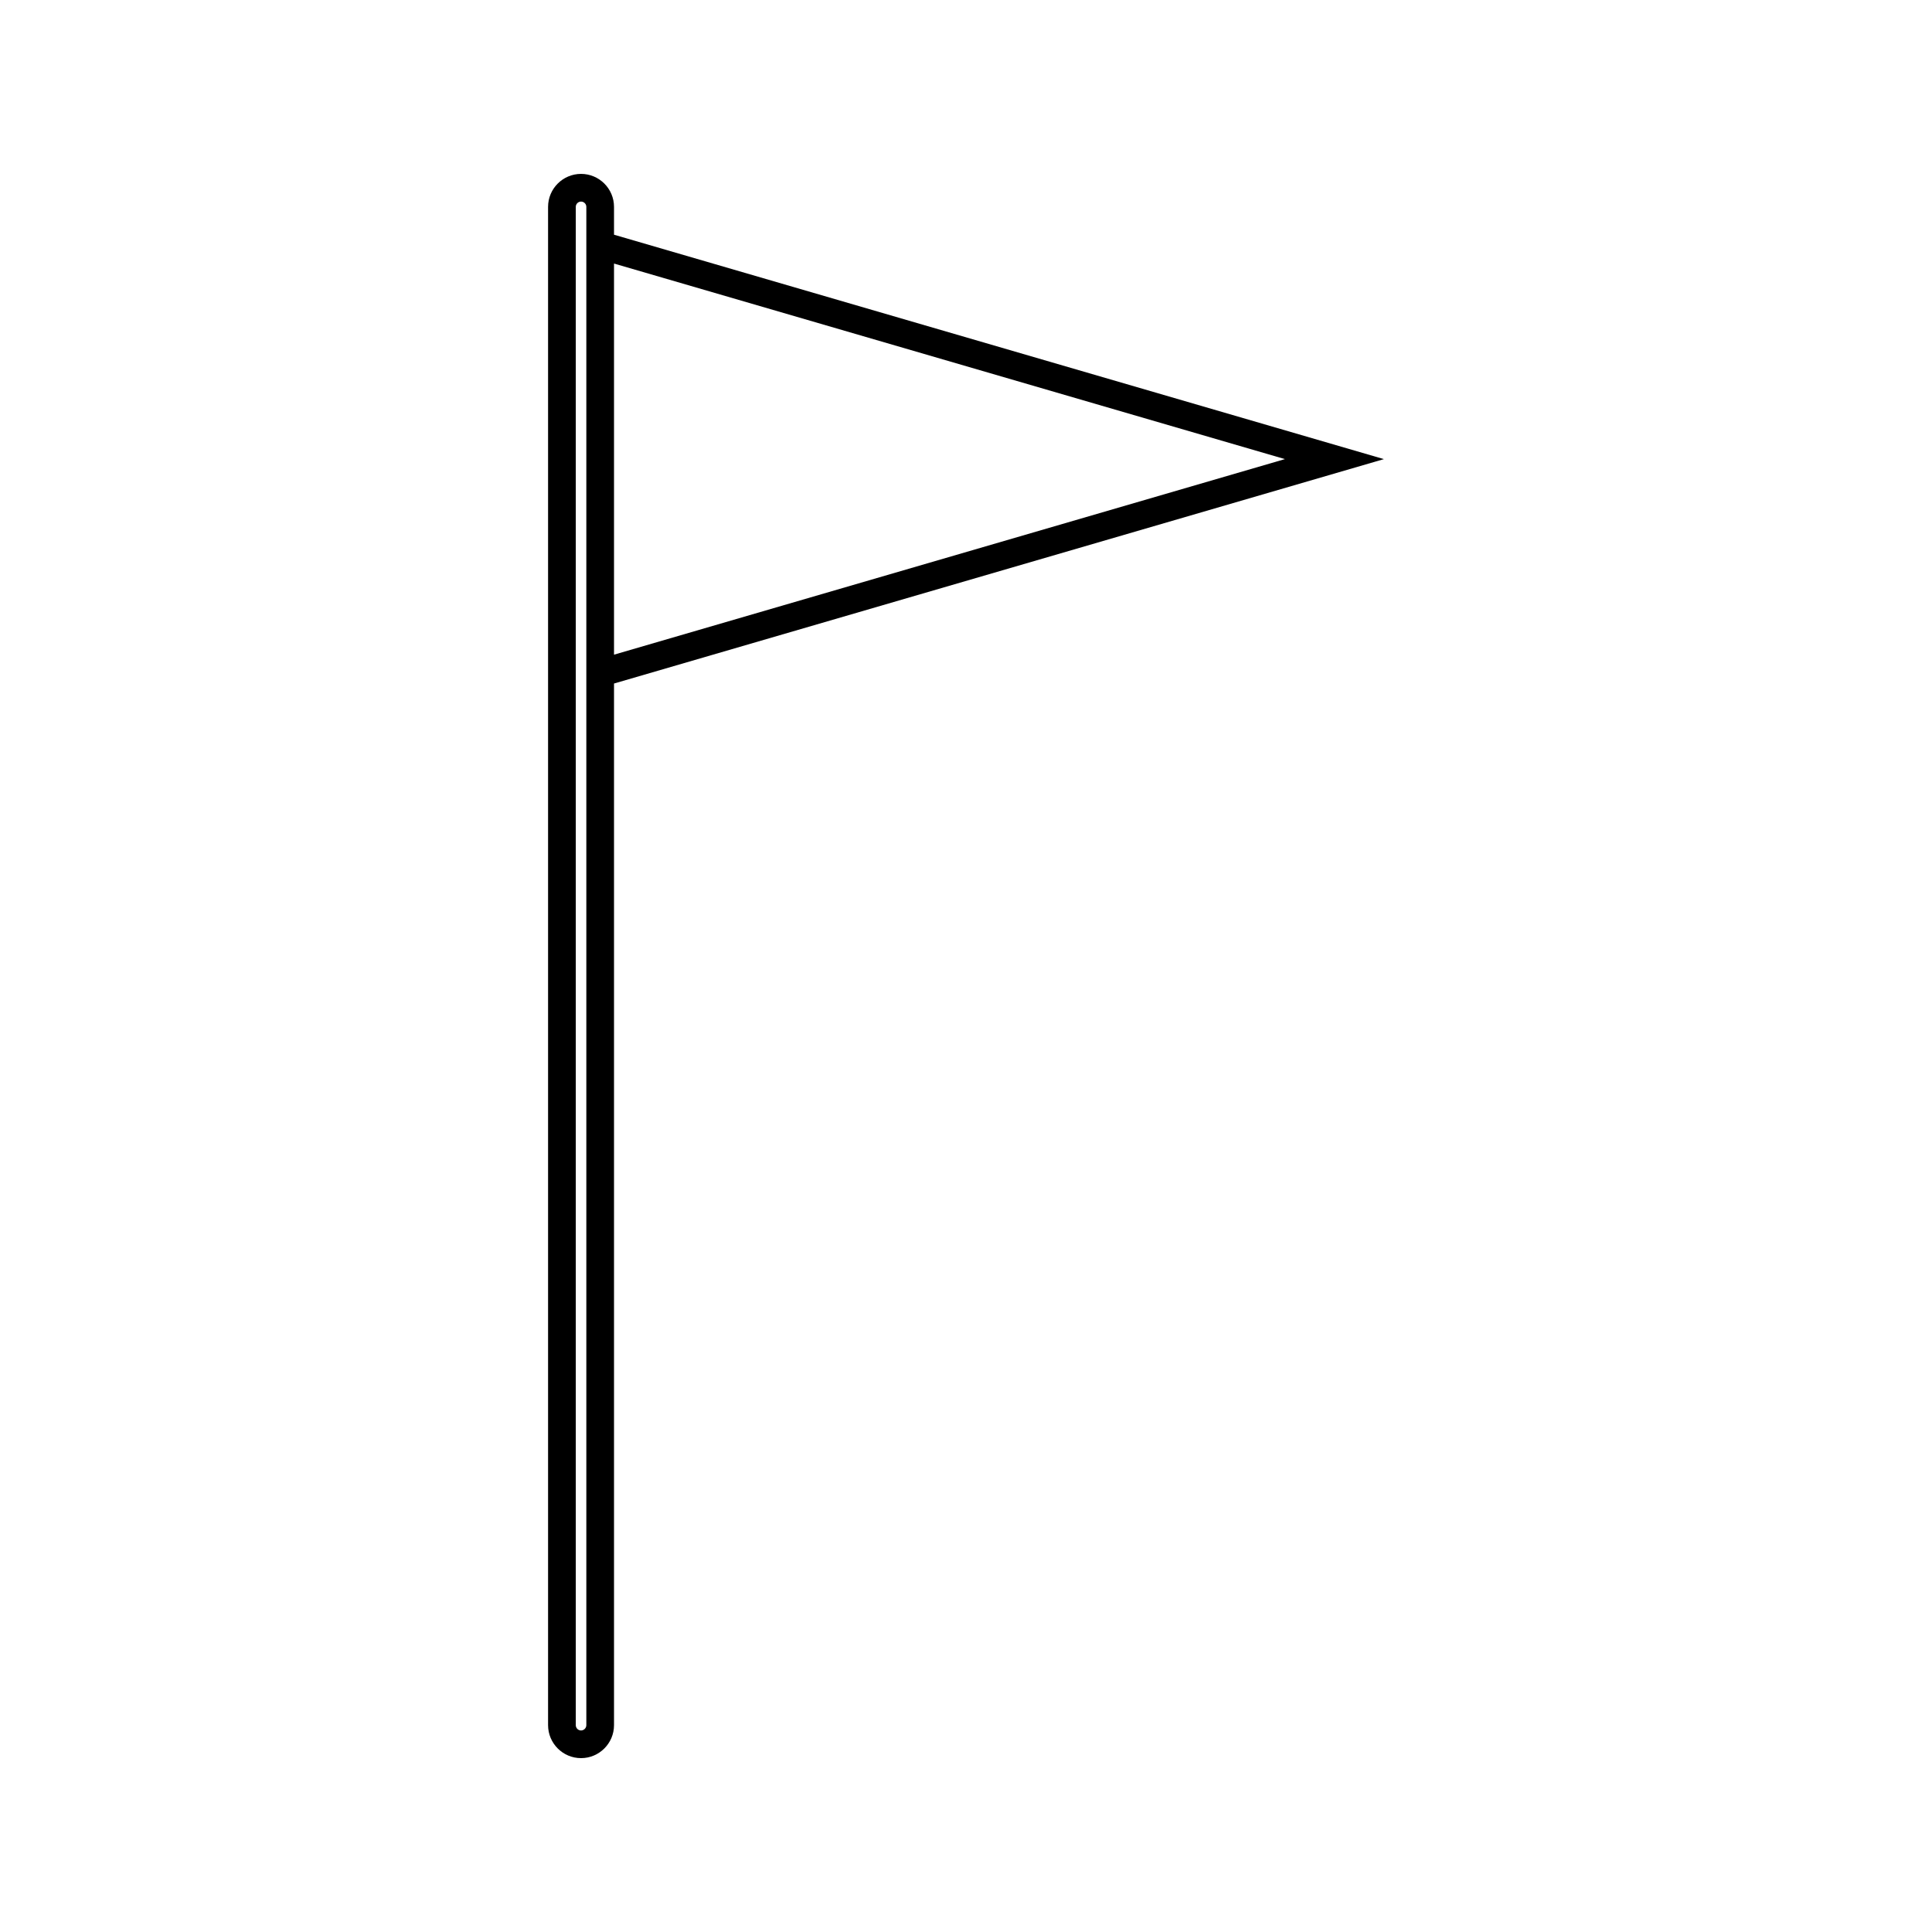 <?xml version="1.0" encoding="UTF-8"?>
<!-- Uploaded to: SVG Repo, www.svgrepo.com, Generator: SVG Repo Mixer Tools -->
<svg fill="#000000" width="800px" height="800px" version="1.1" viewBox="144 144 512 512" xmlns="http://www.w3.org/2000/svg">
 <path d="m306.72 206.2v-7.379c0-4.816-3.918-8.738-8.738-8.738-4.816 0-8.738 3.922-8.738 8.738v402.36c0 4.824 3.922 8.742 8.738 8.742 4.816 0 8.738-3.922 8.738-8.742v-276.04l204.03-59.469zm-7.336-2.137v397.12c0 0.77-0.629 1.406-1.402 1.406-0.77 0-1.395-0.629-1.395-1.406v-402.36c0-0.77 0.625-1.402 1.395-1.402s1.402 0.625 1.402 1.402zm7.336 9.781 177.8 51.824-177.8 51.828z"/>
</svg>